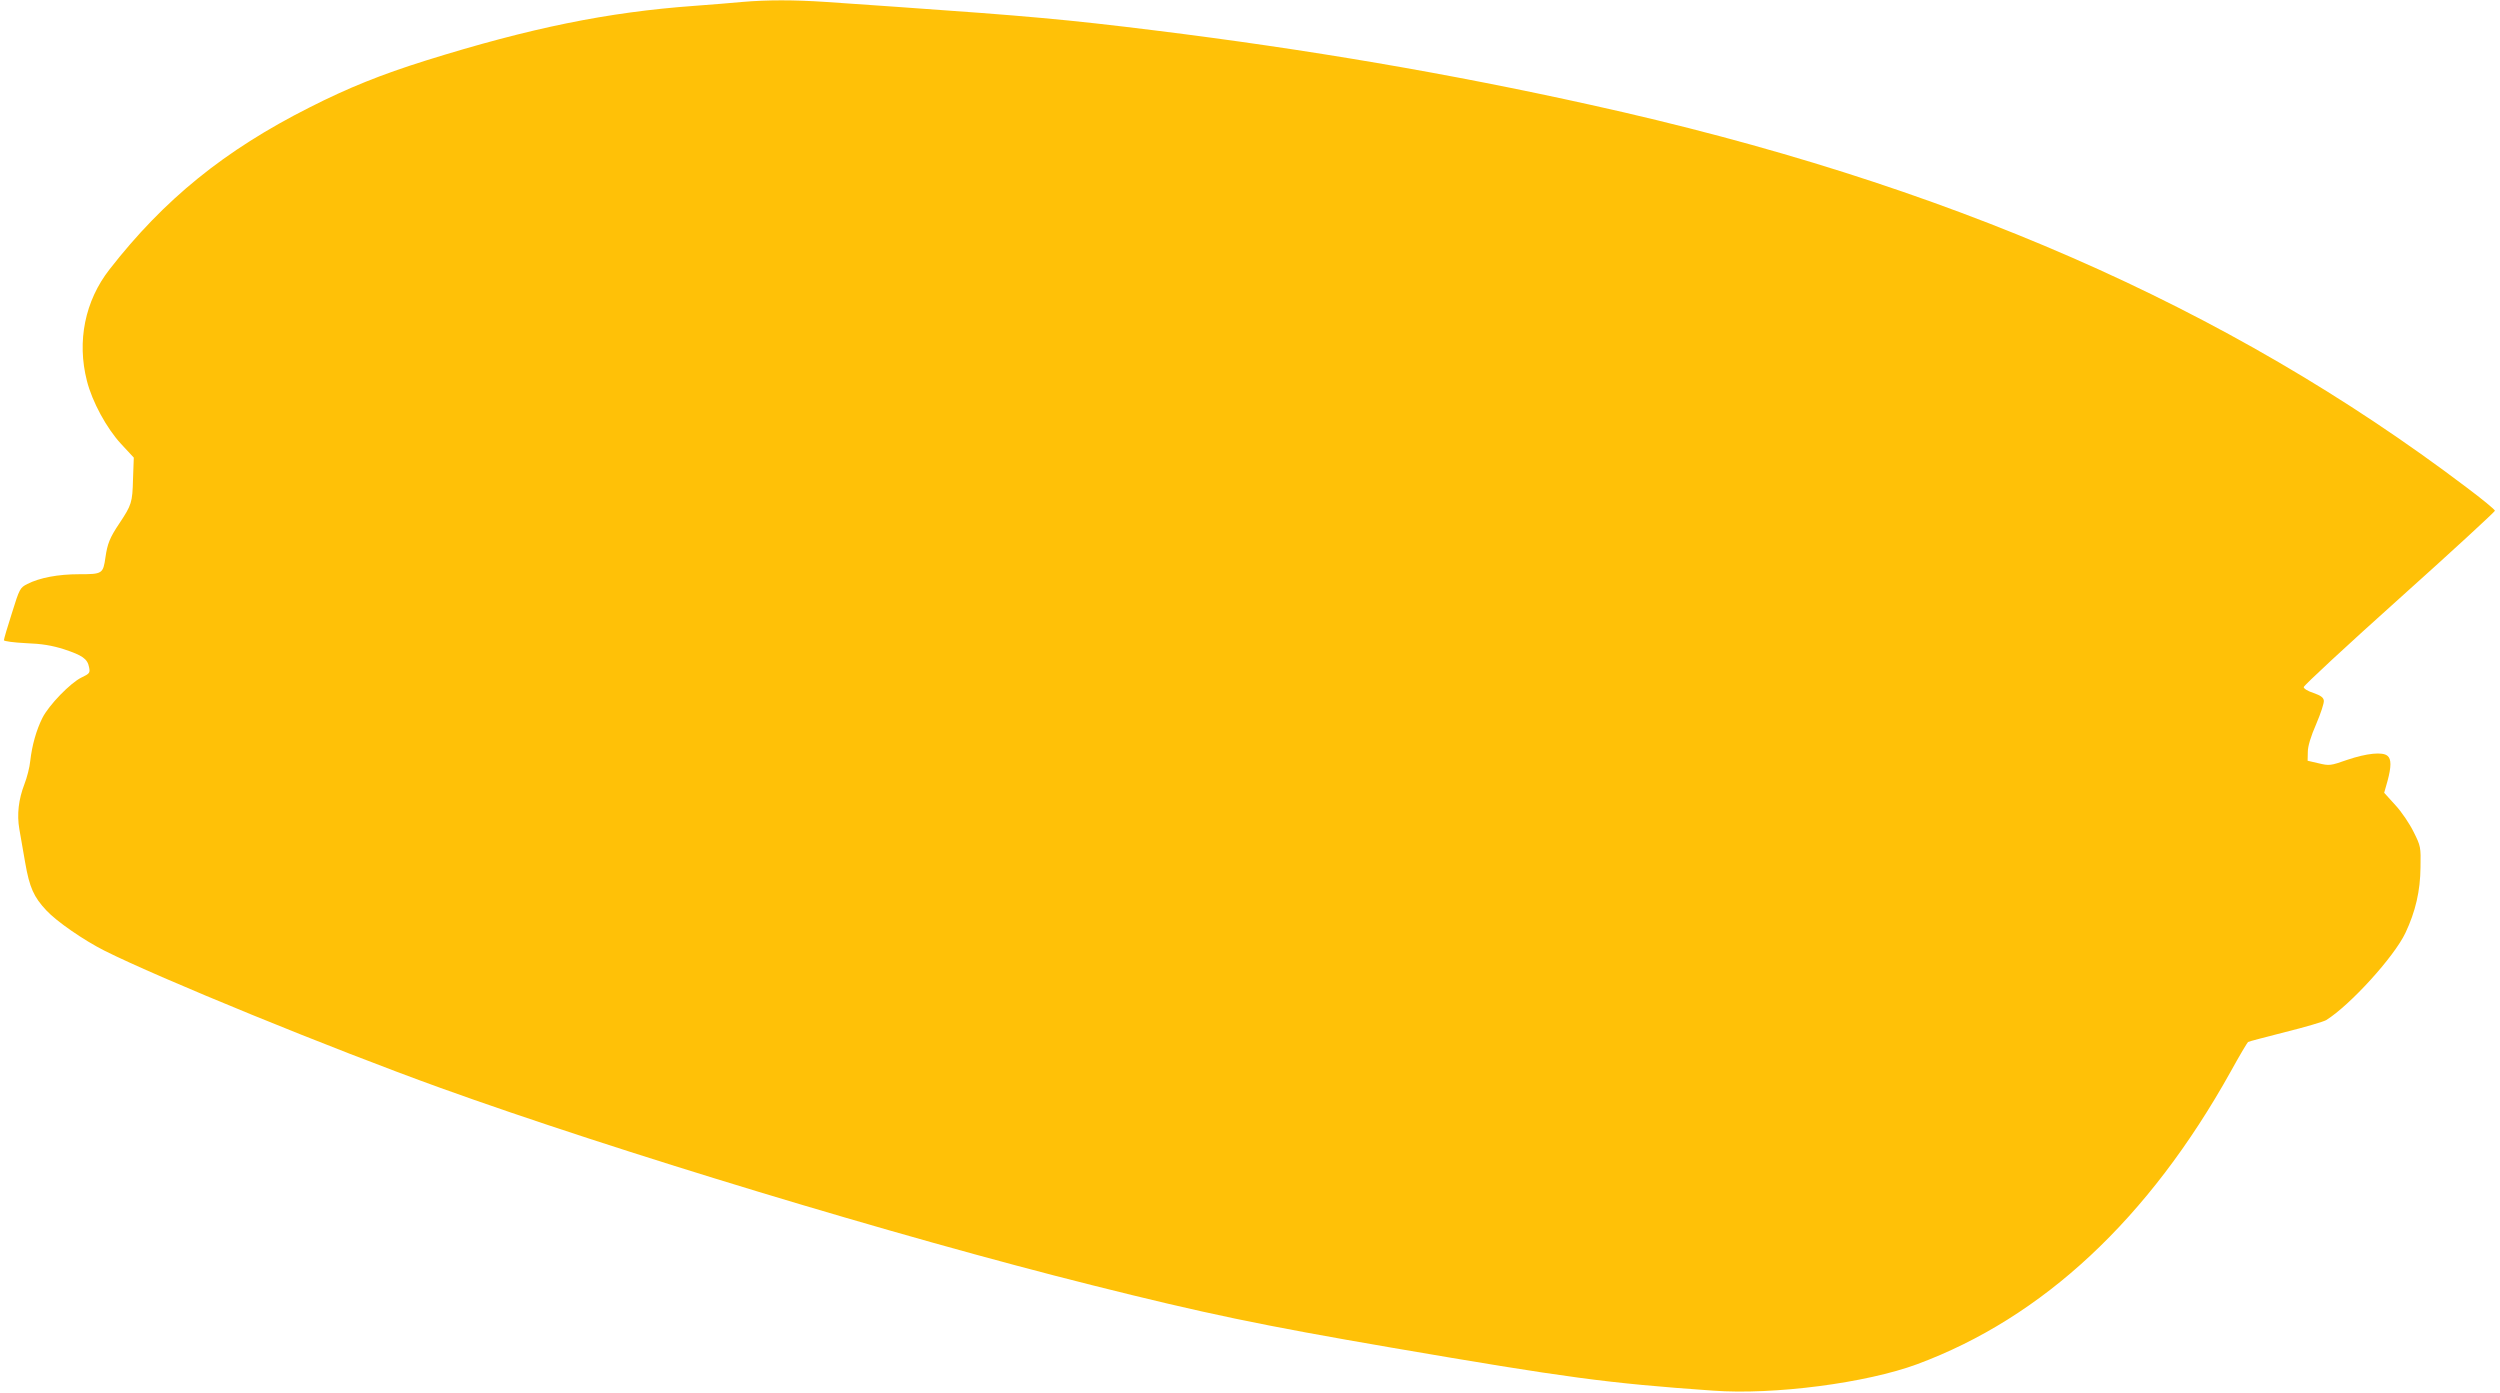 <?xml version="1.0" standalone="no"?>
<!DOCTYPE svg PUBLIC "-//W3C//DTD SVG 20010904//EN"
 "http://www.w3.org/TR/2001/REC-SVG-20010904/DTD/svg10.dtd">
<svg version="1.0" xmlns="http://www.w3.org/2000/svg"
 width="1280pt" height="713pt" viewBox="0 0 1280 713"
 preserveAspectRatio="xMidYMid meet">
<g transform="translate(0,713) scale(0.1,-0.1)"
fill="#ffc107" stroke="none">
<path d="M3800 7120 c-47 -5 -157 -13 -245 -20 -444 -32 -840 -113 -1375 -280
-229 -72 -396 -139 -595 -240 -436 -220 -745 -471 -1024 -829 -126 -161 -168
-368 -116 -571 27 -107 101 -243 175 -323 l65 -70 -4 -111 c-3 -119 -7 -131
-70 -226 -49 -73 -61 -104 -71 -173 -12 -85 -16 -87 -134 -87 -109 0 -203 -18
-266 -50 -37 -19 -40 -23 -79 -149 -23 -71 -41 -133 -41 -139 0 -5 51 -12 113
-15 82 -3 134 -12 194 -31 94 -31 121 -49 129 -92 6 -29 3 -33 -39 -53 -56
-27 -167 -141 -200 -207 -31 -62 -53 -140 -62 -219 -3 -33 -17 -87 -30 -120
-30 -78 -39 -155 -26 -230 6 -33 19 -110 30 -172 22 -127 44 -176 109 -245 52
-56 191 -152 296 -205 276 -139 1166 -503 1721 -703 890 -321 2341 -761 3336
-1010 577 -145 870 -206 1534 -320 897 -154 1104 -182 1645 -220 313 -23 785
39 1045 135 645 239 1187 745 1607 1500 44 80 84 147 88 150 4 3 90 25 191 51
101 25 195 53 209 61 123 77 348 324 406 447 51 108 76 214 77 336 2 103 1
108 -35 180 -20 41 -62 104 -94 138 l-57 63 17 60 c20 74 20 113 0 129 -25 22
-107 13 -205 -20 -88 -31 -93 -31 -148 -18 l-56 13 1 45 c0 29 15 79 43 143
23 54 41 108 39 120 -2 16 -16 26 -53 39 -28 9 -50 22 -50 30 0 8 220 212 490
454 269 241 489 444 489 449 0 6 -66 60 -146 120 -1225 927 -2666 1557 -4483
1958 -721 160 -1454 285 -2230 381 -451 56 -653 74 -1325 121 -118 8 -281 19
-361 25 -164 11 -302 11 -429 0z"/>
</g>
</svg>
